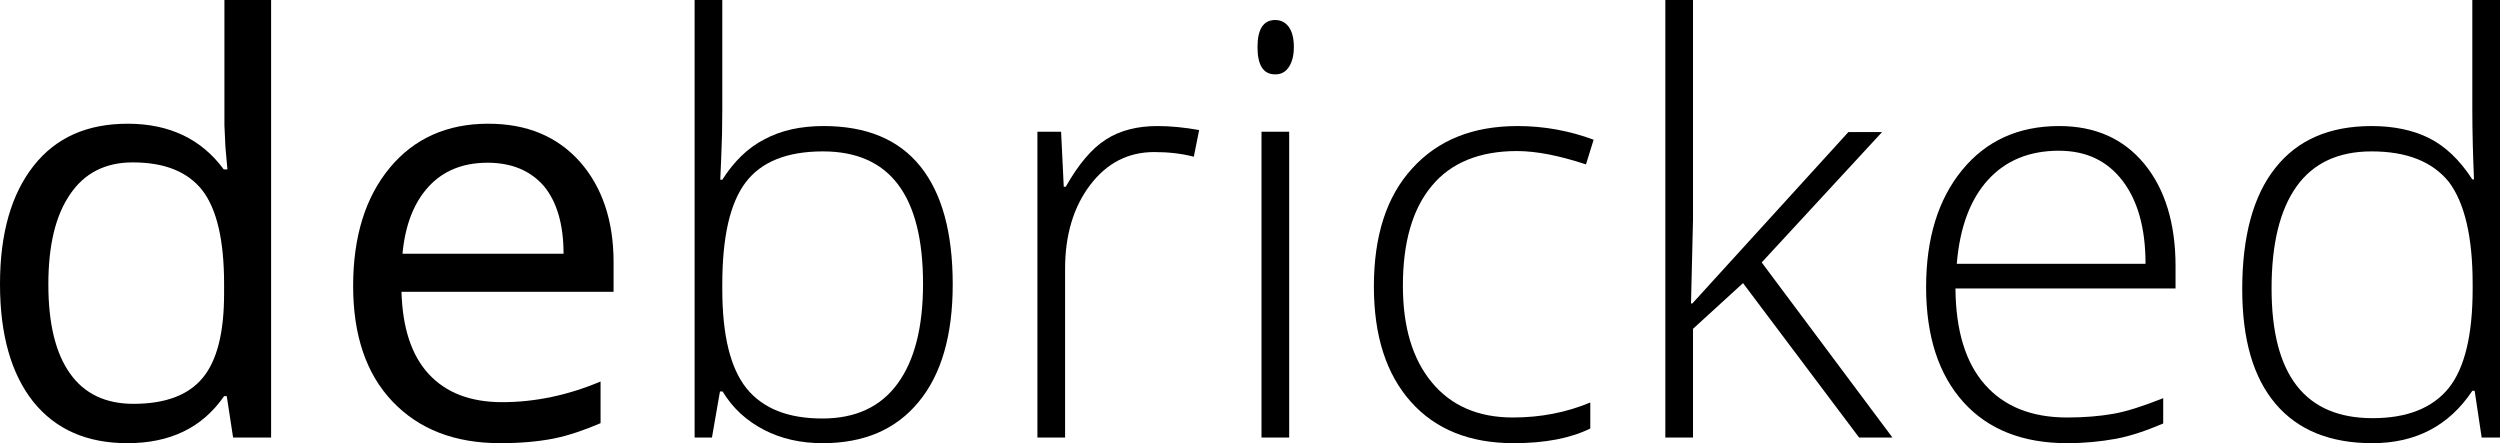 <?xml version="1.0" encoding="utf-8"?>
<!-- Generator: Adobe Illustrator 25.2.3, SVG Export Plug-In . SVG Version: 6.00 Build 0)  -->
<svg version="1.1" id="Layer_1" xmlns="http://www.w3.org/2000/svg" xmlns:xlink="http://www.w3.org/1999/xlink" x="0px" y="0px"
	 viewBox="0 0 749.7 132.9" style="enable-background:new 0 0 749.6 132.9;" xml:space="preserve">
<style type="text/css">
	.st0{enable-background:new    ;}
</style>
<g class="st0">
	<path d="M68,118.8h-0.8c-6.5,9.4-16.1,14.1-29,14.1c-12.1,0-21.5-4.1-28.2-12.4C3.4,112.2,0,100.5,0,85.2C0,70,3.4,58.2,10.1,49.7
		s16.1-12.6,28.2-12.6c12.5,0,22.1,4.6,28.8,13.7h1.1l-0.6-6.7l-0.3-6.5V0h14v131.2H69.9L68,118.8z M40,121.1
		c9.6,0,16.5-2.6,20.8-7.8c4.3-5.2,6.4-13.6,6.4-25.2v-3c0-13.1-2.2-22.4-6.5-28c-4.4-5.6-11.3-8.4-20.9-8.4
		c-8.2,0-14.5,3.2-18.8,9.6c-4.4,6.4-6.5,15.4-6.5,27c0,11.8,2.2,20.7,6.5,26.7C25.3,118.1,31.7,121.1,40,121.1z"/>
	<path d="M150,132.9c-13.7,0-24.4-4.2-32.3-12.5c-7.9-8.3-11.8-19.9-11.8-34.6c0-14.9,3.7-26.7,11-35.5c7.3-8.8,17.2-13.2,29.5-13.2
		c11.6,0,20.7,3.8,27.5,11.4c6.7,7.6,10.1,17.7,10.1,30.1v8.9h-63.6c0.3,10.8,3,19.1,8.2,24.7c5.2,5.6,12.5,8.4,22,8.4
		c9.9,0,19.8-2.1,29.5-6.2v12.5c-4.9,2.1-9.6,3.7-14,4.6C161.5,132.4,156.2,132.9,150,132.9z M146.2,48.8c-7.4,0-13.3,2.4-17.7,7.2
		c-4.4,4.8-7,11.5-7.8,20.1h48.3c0-8.8-2-15.6-5.9-20.3C159.1,51.2,153.5,48.8,146.2,48.8z"/>
</g>
<g class="st0">
	<path d="M247,37.8c12.8,0,22.5,4,29,12.1c6.5,8.1,9.7,19.9,9.7,35.4c0,15.2-3.4,27-10.2,35.2c-6.8,8.3-16.4,12.4-28.8,12.4
		c-6.5,0-12.4-1.3-17.6-4c-5.2-2.7-9.4-6.5-12.4-11.5h-0.8l-2.4,13.8h-5.2V0h8.3v33c0,4.9-0.1,9.5-0.3,13.7l-0.3,7.2h0.6
		c3.5-5.5,7.7-9.6,12.6-12.1C234.2,39.1,240.1,37.8,247,37.8z M246.8,45.4c-10.8,0-18.5,3.1-23.2,9.3c-4.7,6.2-7,16.4-7,30.6v1.4
		c0,13.8,2.4,23.7,7.3,29.8c4.9,6,12.4,9,22.7,9c10,0,17.5-3.5,22.6-10.5c5.1-7,7.6-17,7.6-29.9C276.8,58.6,266.8,45.4,246.8,45.4z"
		/>
	<path d="M347.1,37.8c3.9,0,8,0.4,12.5,1.2l-1.6,8c-3.8-1-7.8-1.4-11.9-1.4c-7.8,0-14.2,3.3-19.2,9.9c-5,6.6-7.5,15-7.5,25.1v50.6
		h-8.3V39.5h7.1l0.8,16.5h0.6c3.8-6.7,7.8-11.5,12.1-14.2C335.9,39.1,341.1,37.8,347.1,37.8z"/>
	<path d="M377.1,14.1c0-5.4,1.8-8.1,5.3-8.1c1.7,0,3.1,0.7,4.1,2.1c1,1.4,1.5,3.4,1.5,6c0,2.5-0.5,4.5-1.5,6c-1,1.5-2.3,2.2-4.1,2.2
		C378.8,22.3,377.1,19.5,377.1,14.1z M386.6,131.2h-8.3V39.5h8.3V131.2z"/>
	<path d="M453.9,132.9c-13.1,0-23.4-4.1-30.8-12.4c-7.4-8.3-11.1-19.8-11.1-34.6c0-15.2,3.8-27,11.5-35.4
		c7.7-8.5,18.2-12.7,31.6-12.7c7.9,0,15.5,1.4,22.8,4.1l-2.3,7.4c-7.9-2.6-14.8-4-20.7-4c-11.2,0-19.8,3.5-25.5,10.4
		c-5.8,6.9-8.7,16.9-8.7,30c0,12.4,2.9,22,8.7,29c5.8,7,13.9,10.5,24.3,10.5c8.3,0,16-1.5,23.2-4.5v7.8
		C471,131.4,463.4,132.9,453.9,132.9z"/>
	<path d="M507.5,91l46.8-51.4h10.1l-36.1,39.1l39.2,52.5h-10l-34.8-46.3l-15,13.7v32.6h-8.3V0h8.3v65.8L507.1,91H507.5z"/>
	<path d="M619.9,132.9c-13.3,0-23.7-4.1-31.1-12.3c-7.4-8.2-11.2-19.7-11.2-34.5c0-14.6,3.6-26.3,10.8-35.1
		c7.2-8.8,16.9-13.2,29.1-13.2c10.8,0,19.3,3.8,25.5,11.3c6.2,7.5,9.4,17.8,9.4,30.7v6.7h-66c0.1,12.6,3,22.2,8.8,28.8
		c5.8,6.6,14,9.9,24.7,9.9c5.2,0,9.8-0.4,13.8-1.1c4-0.7,9-2.3,15-4.7v7.6c-5.2,2.2-9.9,3.8-14.3,4.6
		C630,132.4,625.1,132.9,619.9,132.9z M617.4,45.2c-8.8,0-15.9,2.9-21.2,8.7c-5.3,5.8-8.5,14.2-9.4,25.2h56.6
		c0-10.6-2.3-18.9-6.9-24.9C631.9,48.2,625.6,45.2,617.4,45.2z"/>
	<path d="M711.2,37.8c6.6,0,12.4,1.2,17.2,3.6c4.8,2.4,9.2,6.5,13,12.4h0.5c-0.3-7.1-0.5-14-0.5-20.8V0h8.3v131.2h-5.5l-2.1-14h-0.7
		c-7,10.5-17,15.7-30,15.7c-12.6,0-22.3-3.9-29-11.8c-6.7-7.9-10-19.3-10-34.4c0-15.8,3.3-28,9.9-36.3
		C688.9,42,698.5,37.8,711.2,37.8z M711.2,45.4c-10,0-17.5,3.5-22.5,10.5c-5,7-7.5,17.2-7.5,30.6c0,26,10.1,38.9,30.3,38.9
		c10.3,0,17.9-3,22.8-9c4.8-6,7.2-15.9,7.2-29.8v-1.4c0-14.2-2.4-24.3-7.1-30.6C729.5,48.5,721.8,45.4,711.2,45.4z"/>
</g>
</svg>
